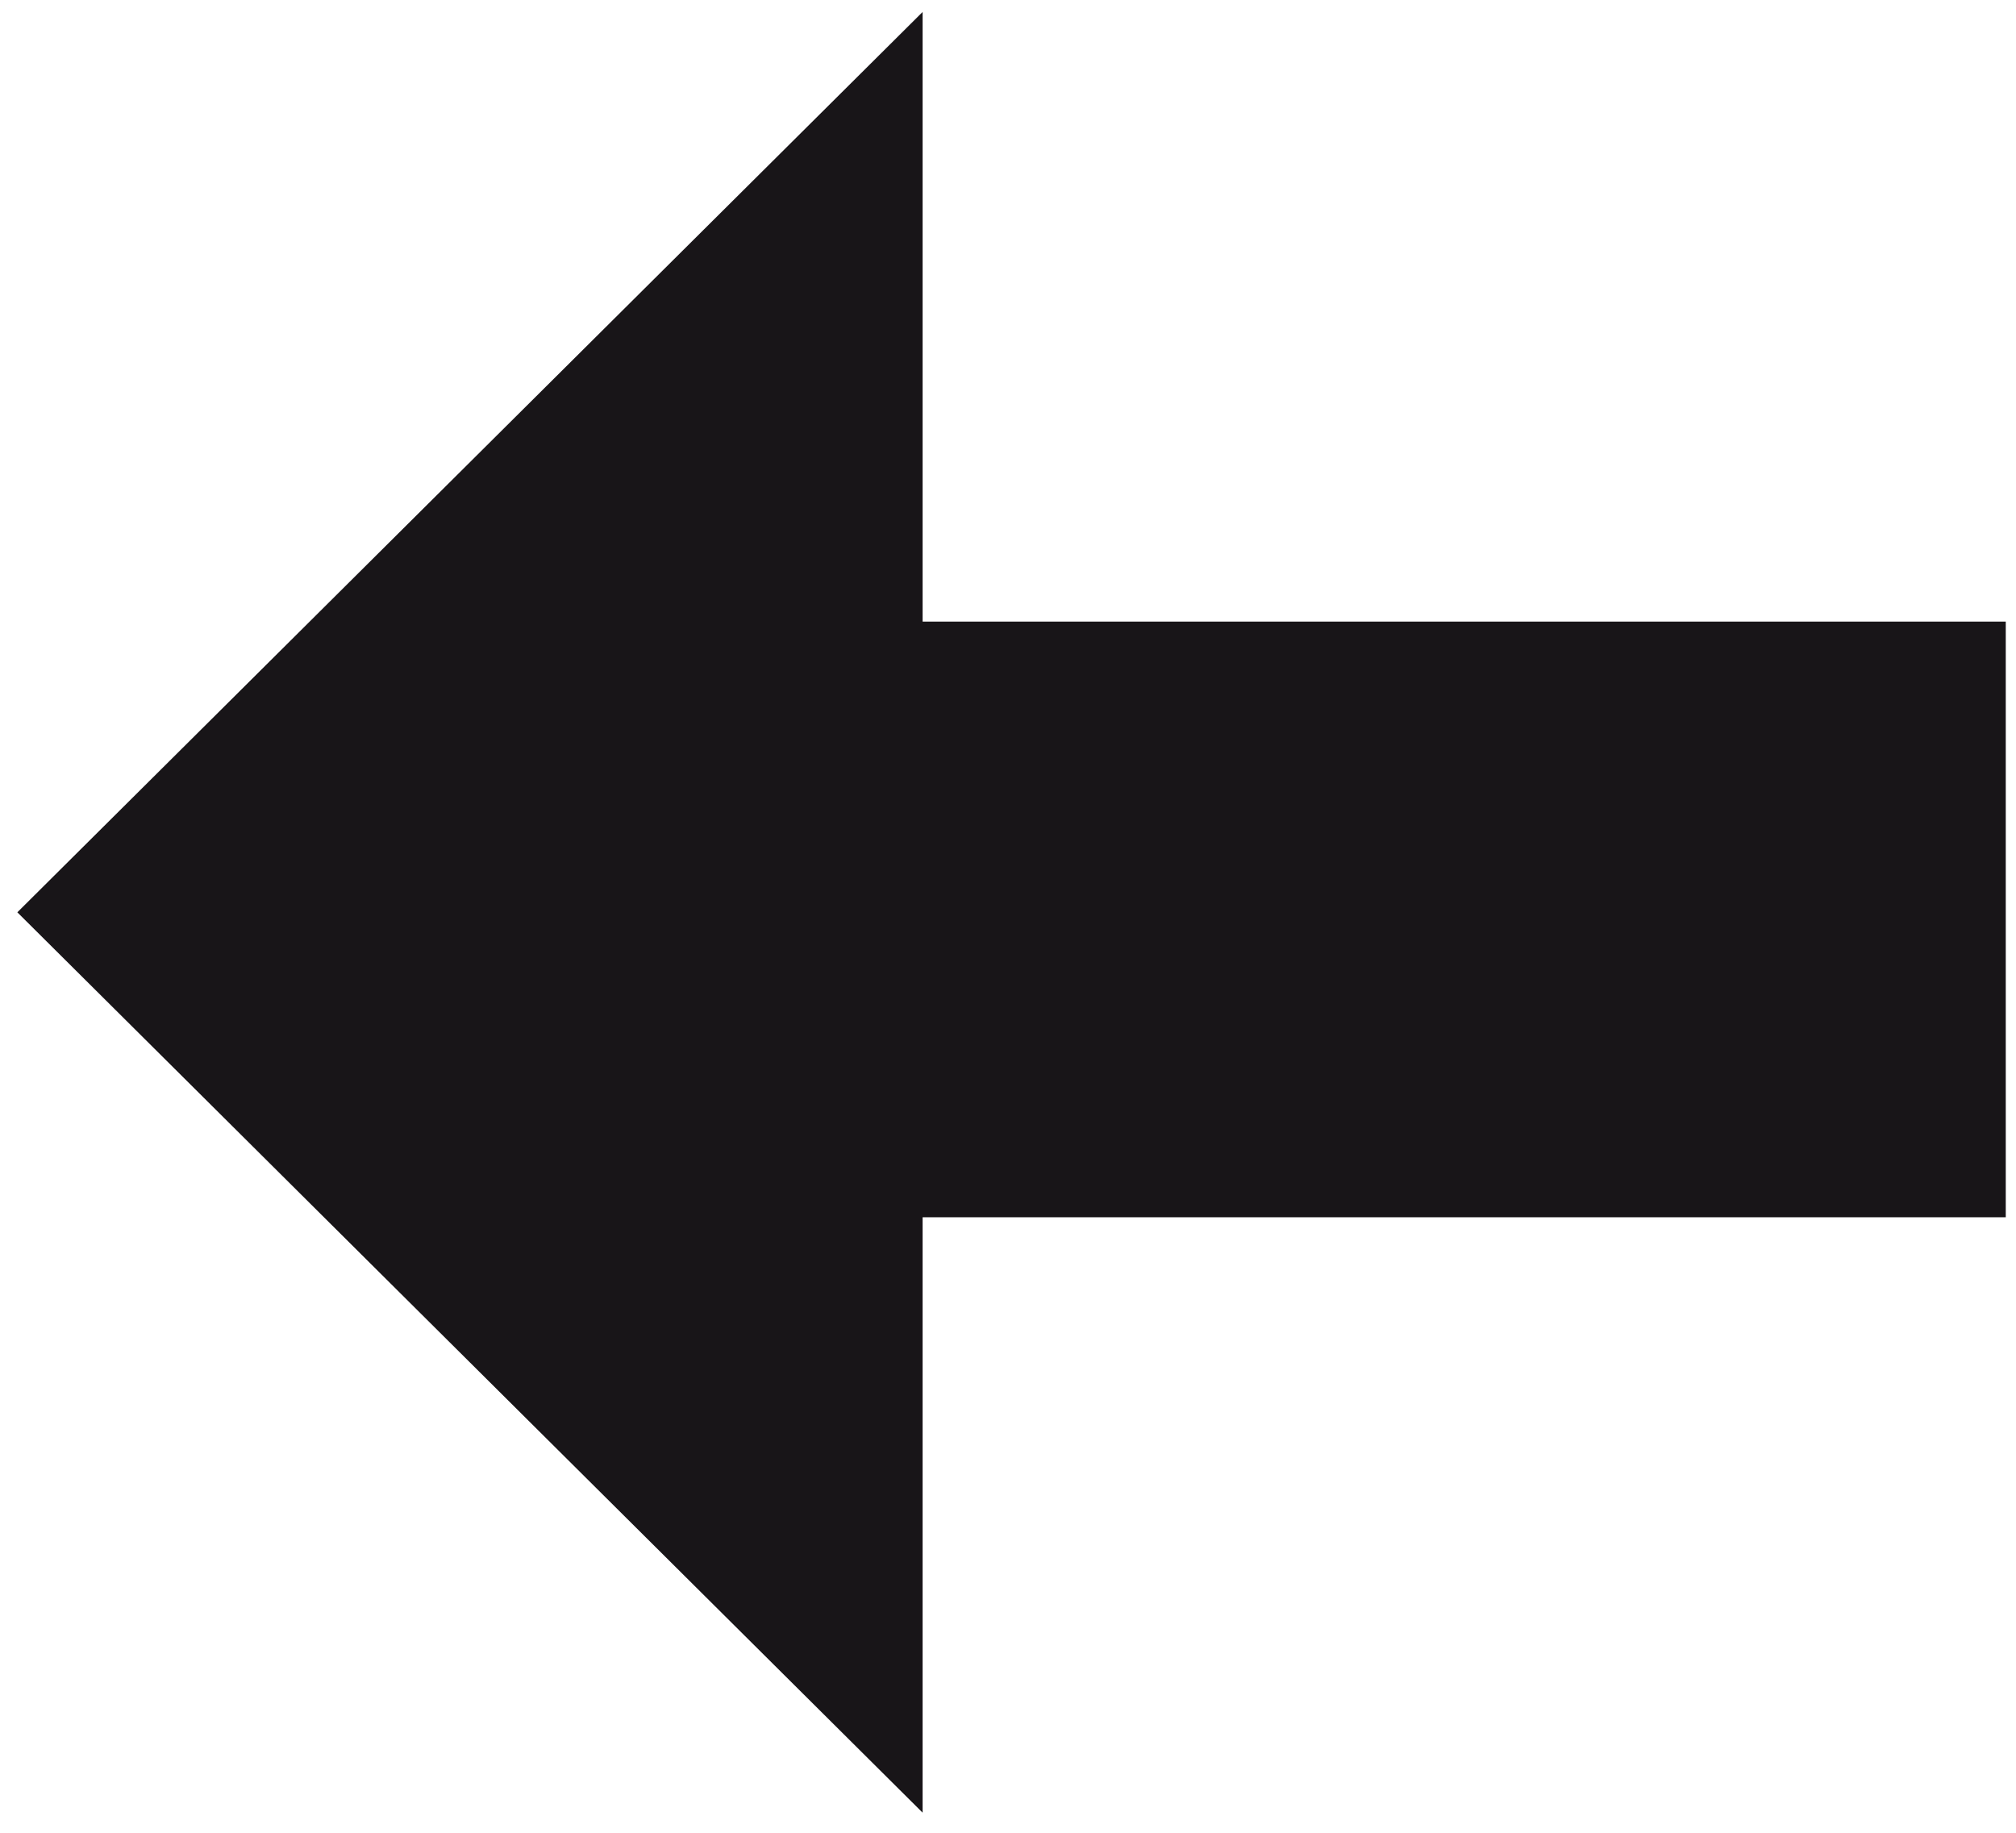<svg xmlns="http://www.w3.org/2000/svg" width="88" height="80" viewBox="0 0 88 80">
  <defs>
    <style>
      .cls-1 {
        fill: #181518;
        fill-rule: evenodd;
      }
    </style>
  </defs>
  <path id="長方形_10" data-name="長方形 10" class="cls-1" d="M0.757,39.822l39.516,39.3V53.132H87.553v-26H40.273V0.522Z"/>
</svg>
